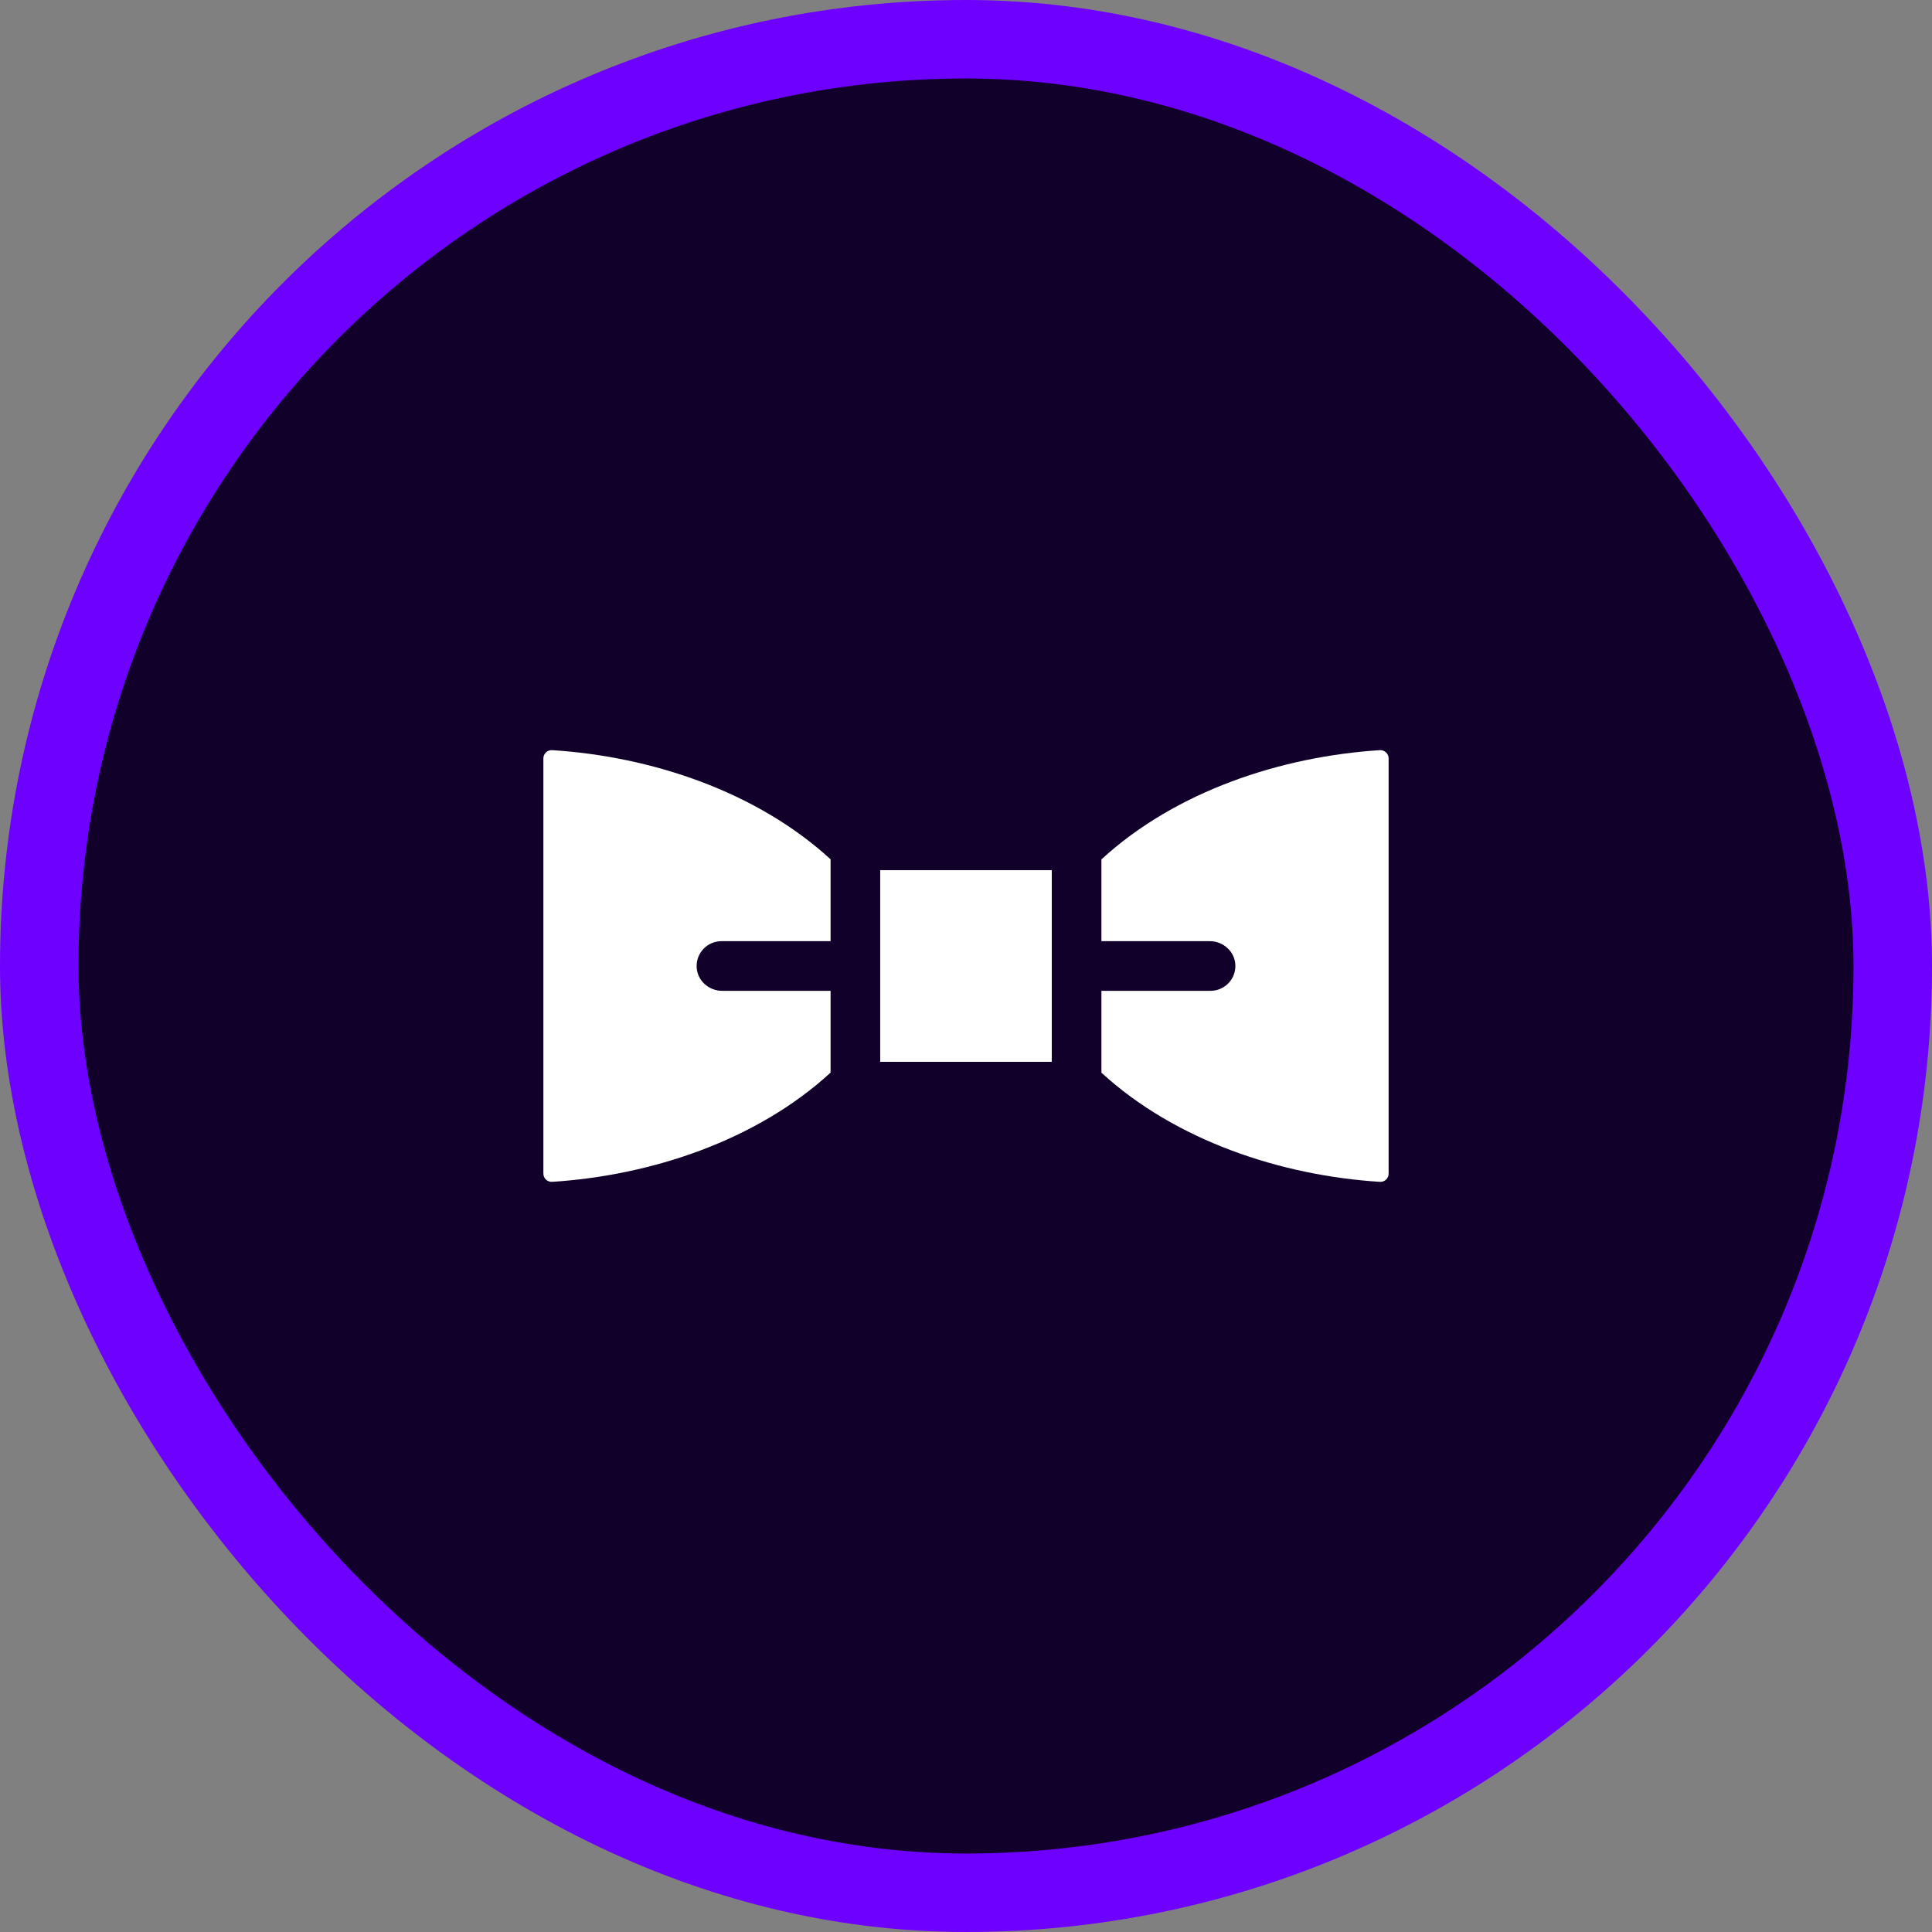 <svg width="32" height="32" viewBox="0 0 32 32" fill="none" xmlns="http://www.w3.org/2000/svg">
<rect x="0" y="0" width="32" height="32" fill="#808080" stroke="none"/>
<rect x="0.65" y="0.65" width="30.7" height="30.7" rx="15.35" fill="#10002A" stroke="#6E00FF" stroke-width="1.3"/>
<path d="M9 12.562V19.438C9 19.517 9.067 19.58 9.146 19.575C10.778 19.47 12.524 18.897 13.757 17.766V16.411H11.961C11.739 16.411 11.549 16.241 11.539 16.02C11.528 15.783 11.716 15.589 11.95 15.589H13.757V14.233C12.531 13.108 10.786 12.529 9.146 12.425C9.067 12.42 9 12.482 9 12.562ZM18.243 14.234V15.589H20.039C20.26 15.589 20.451 15.759 20.461 15.98C20.473 16.216 20.284 16.411 20.051 16.411H18.243V17.767C19.469 18.892 21.215 19.471 22.854 19.575C22.933 19.581 23 19.518 23 19.439V12.562C23 12.483 22.933 12.42 22.854 12.425C21.217 12.53 19.474 13.104 18.243 14.234ZM14.579 14.413V17.587H17.421V14.413H14.579Z" fill="white"/>
</svg>
